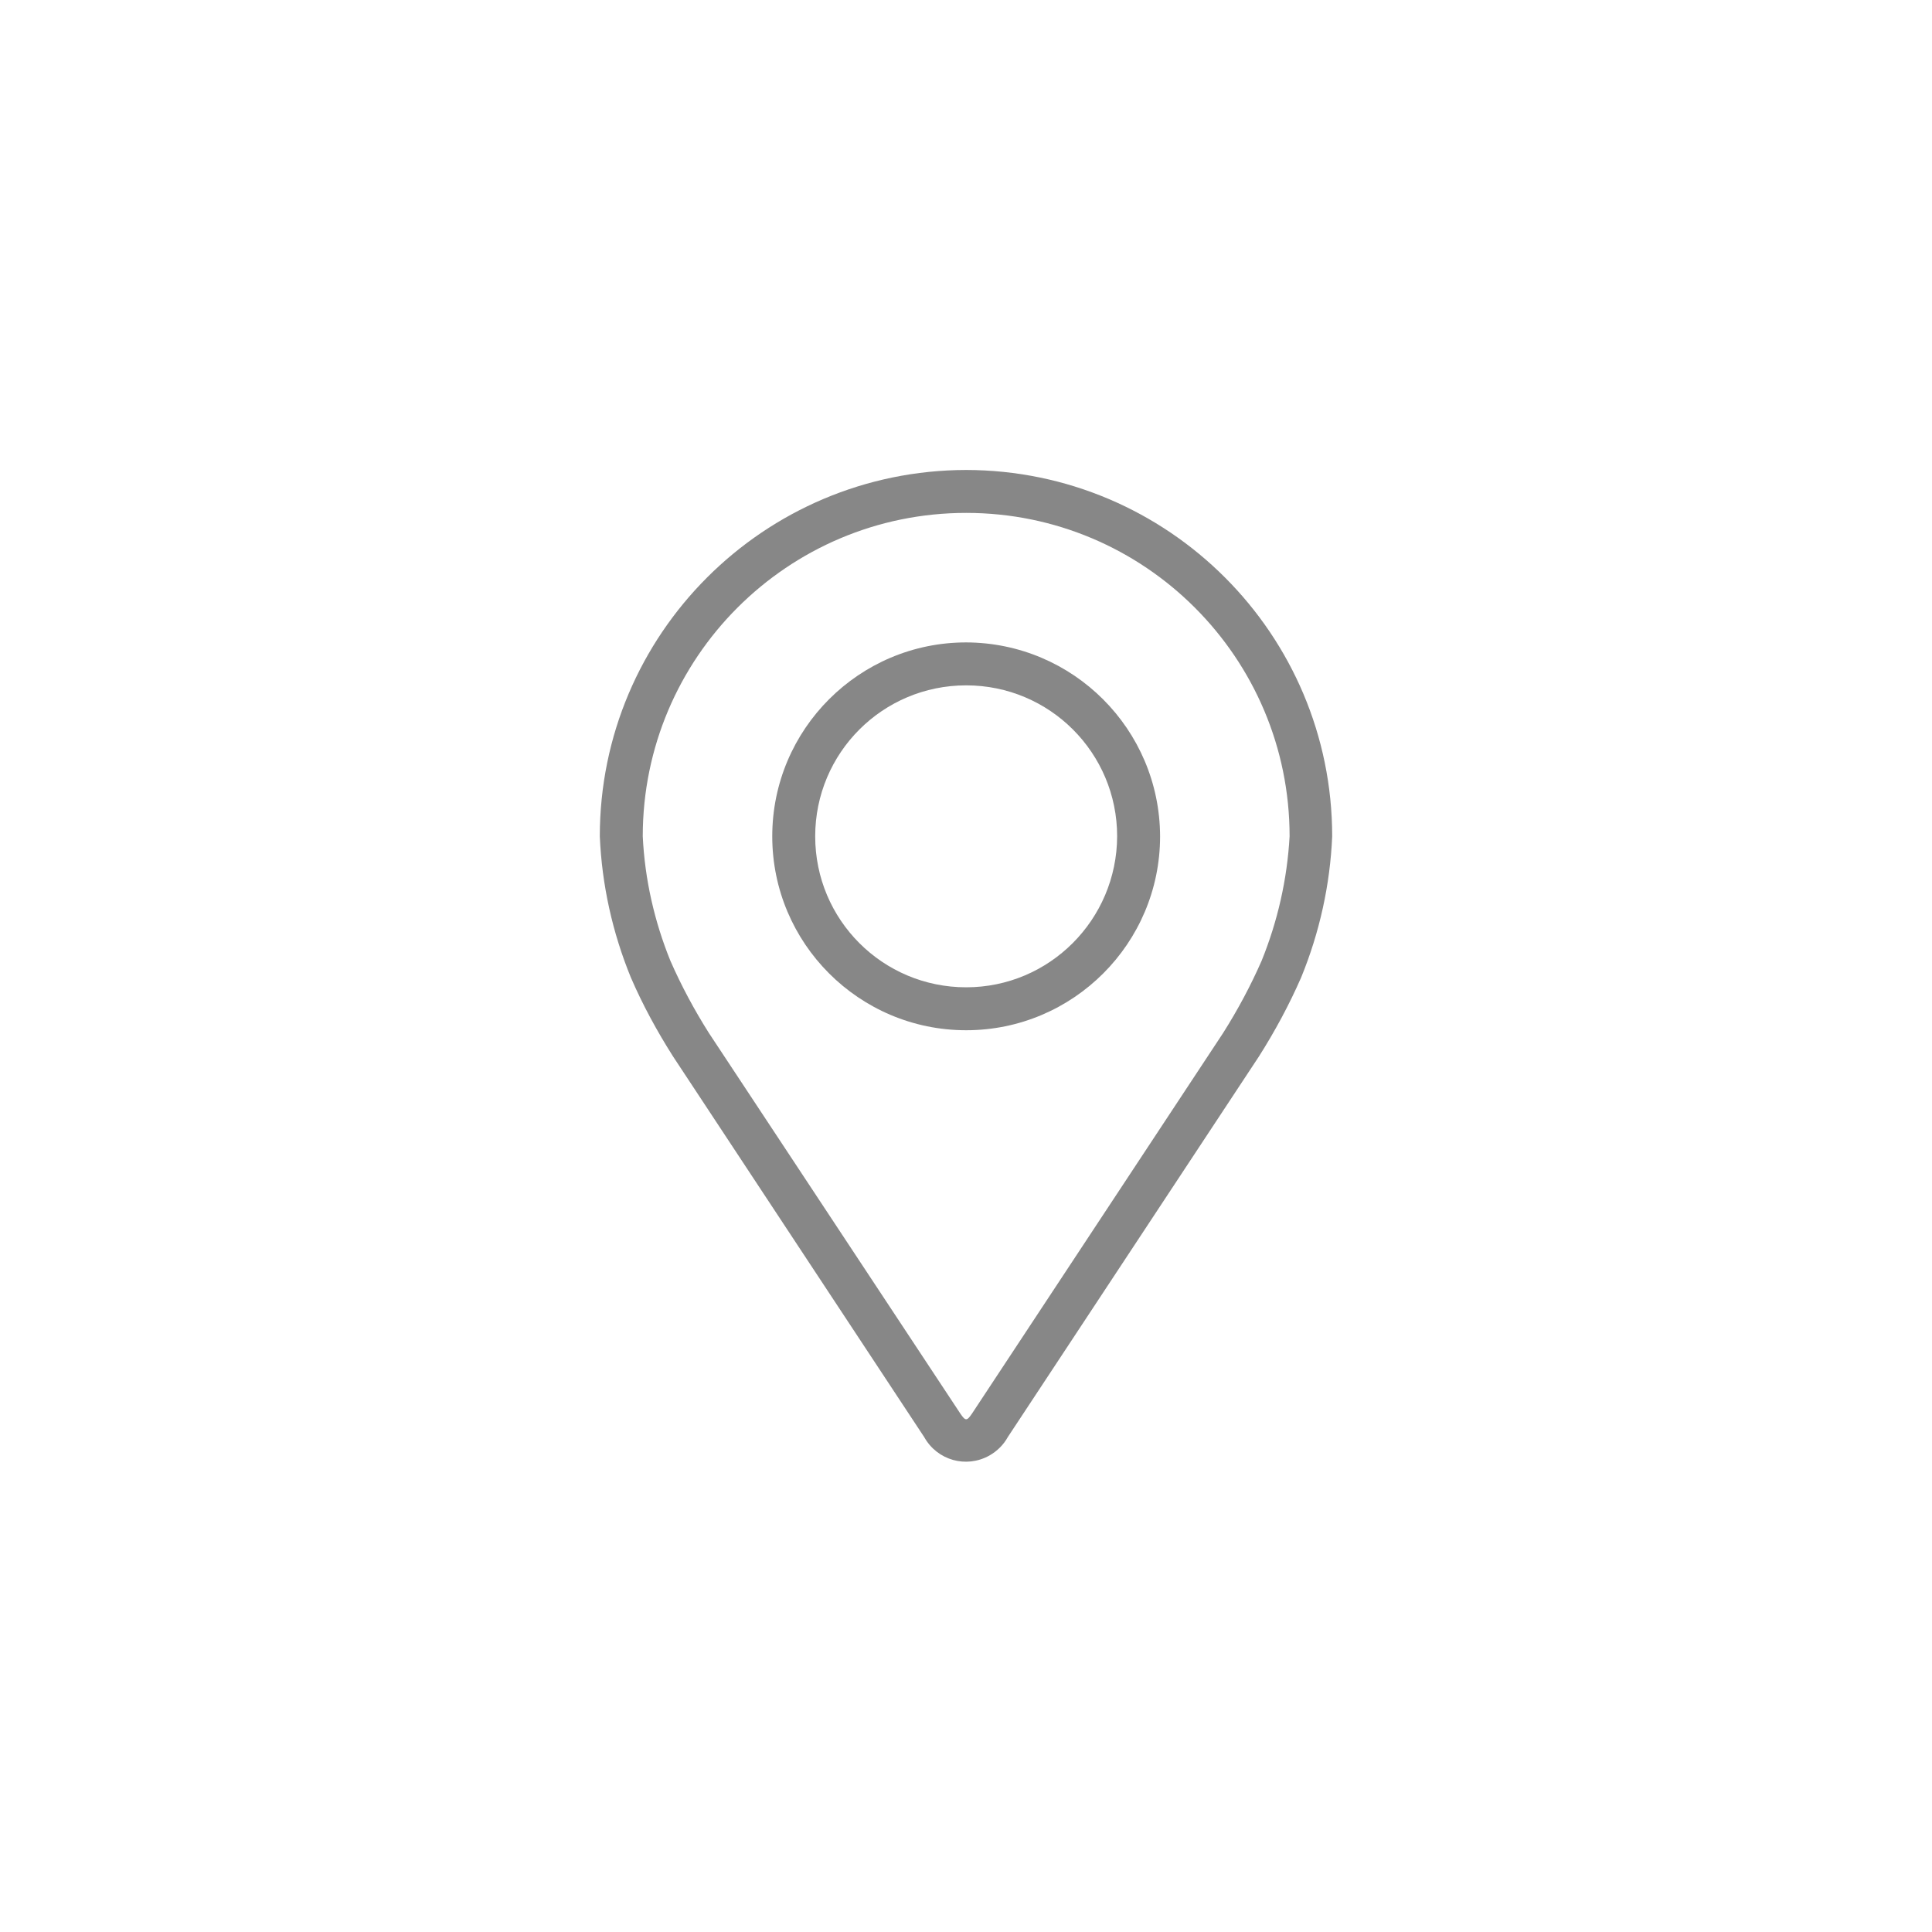 <?xml version="1.0" encoding="utf-8"?>
<!-- Generator: Adobe Illustrator 26.3.1, SVG Export Plug-In . SVG Version: 6.00 Build 0)  -->
<svg version="1.1" id="Ebene_1" xmlns="http://www.w3.org/2000/svg" xmlns:xlink="http://www.w3.org/1999/xlink" x="0px" y="0px"
	 viewBox="0 0 56.69 56.69" style="enable-background:new 0 0 56.69 56.69;" xml:space="preserve">
<style type="text/css">
	.st0{clip-path:url(#SVGID_00000094612266271051894430000014690316618442211006_);fill:none;stroke:#878787;stroke-miterlimit:10;}
	.st1{clip-path:url(#SVGID_00000075148393143023133020000011786764980128355712_);fill:#878787;}
	.st2{clip-path:url(#SVGID_00000034062693248286065500000011613839337126710921_);fill:#878787;}
	.st3{clip-path:url(#SVGID_00000073722993875561445740000013390950390900419489_);fill:#878787;}
	.st4{clip-path:url(#SVGID_00000127046294687197172170000013109265644278223280_);}
	.st5{fill:#878787;}
	.st6{clip-path:url(#SVGID_00000079450479565538144290000008205110973756193440_);fill:#878787;}
	.st7{clip-path:url(#SVGID_00000155832444689601530510000012055951306851588793_);}
</style>
<g>
	<g id="Gruppe_72_00000150089343602121979200000004691942009209980056_" transform="translate(0 382)">
		<path id="Pfad_63_00000025429591884752294980000007249825053532794020_" class="st5" d="M28.35-368.21
			c-5.94,0.01-10.75,4.82-10.75,10.75c0.06,1.42,0.37,2.82,0.91,4.14c0.35,0.81,0.77,1.58,1.24,2.32l7.37,11.17
			c0.38,0.68,1.23,0.92,1.91,0.54c0.23-0.13,0.42-0.32,0.54-0.54l7.37-11.17c0.47-0.74,0.89-1.52,1.24-2.32
			c0.54-1.32,0.85-2.72,0.91-4.14C39.09-363.39,34.28-368.2,28.35-368.21 M37.02-353.81c-0.32,0.73-0.7,1.44-1.13,2.12l-7.37,11.17
			c-0.15,0.22-0.19,0.22-0.34,0l-7.38-11.17c-0.43-0.68-0.81-1.39-1.13-2.12c-0.47-1.16-0.75-2.39-0.81-3.65
			c0-5.24,4.25-9.49,9.49-9.49s9.49,4.25,9.49,9.49C37.77-356.2,37.49-354.97,37.02-353.81"/>
		<path id="Pfad_64_00000044858666687262538920000007384649508818495890_" class="st5" d="M28.35-363.15
			c-3.14,0-5.69,2.55-5.69,5.69s2.55,5.69,5.69,5.69s5.69-2.55,5.69-5.69c0,0,0,0,0,0C34.03-360.6,31.49-363.14,28.35-363.15
			 M28.35-353.03c-2.45,0-4.43-1.98-4.43-4.43c0-2.45,1.98-4.43,4.43-4.43s4.43,1.98,4.43,4.43
			C32.77-355.01,30.79-353.03,28.35-353.03"/>
	</g>
</g>
</svg>
